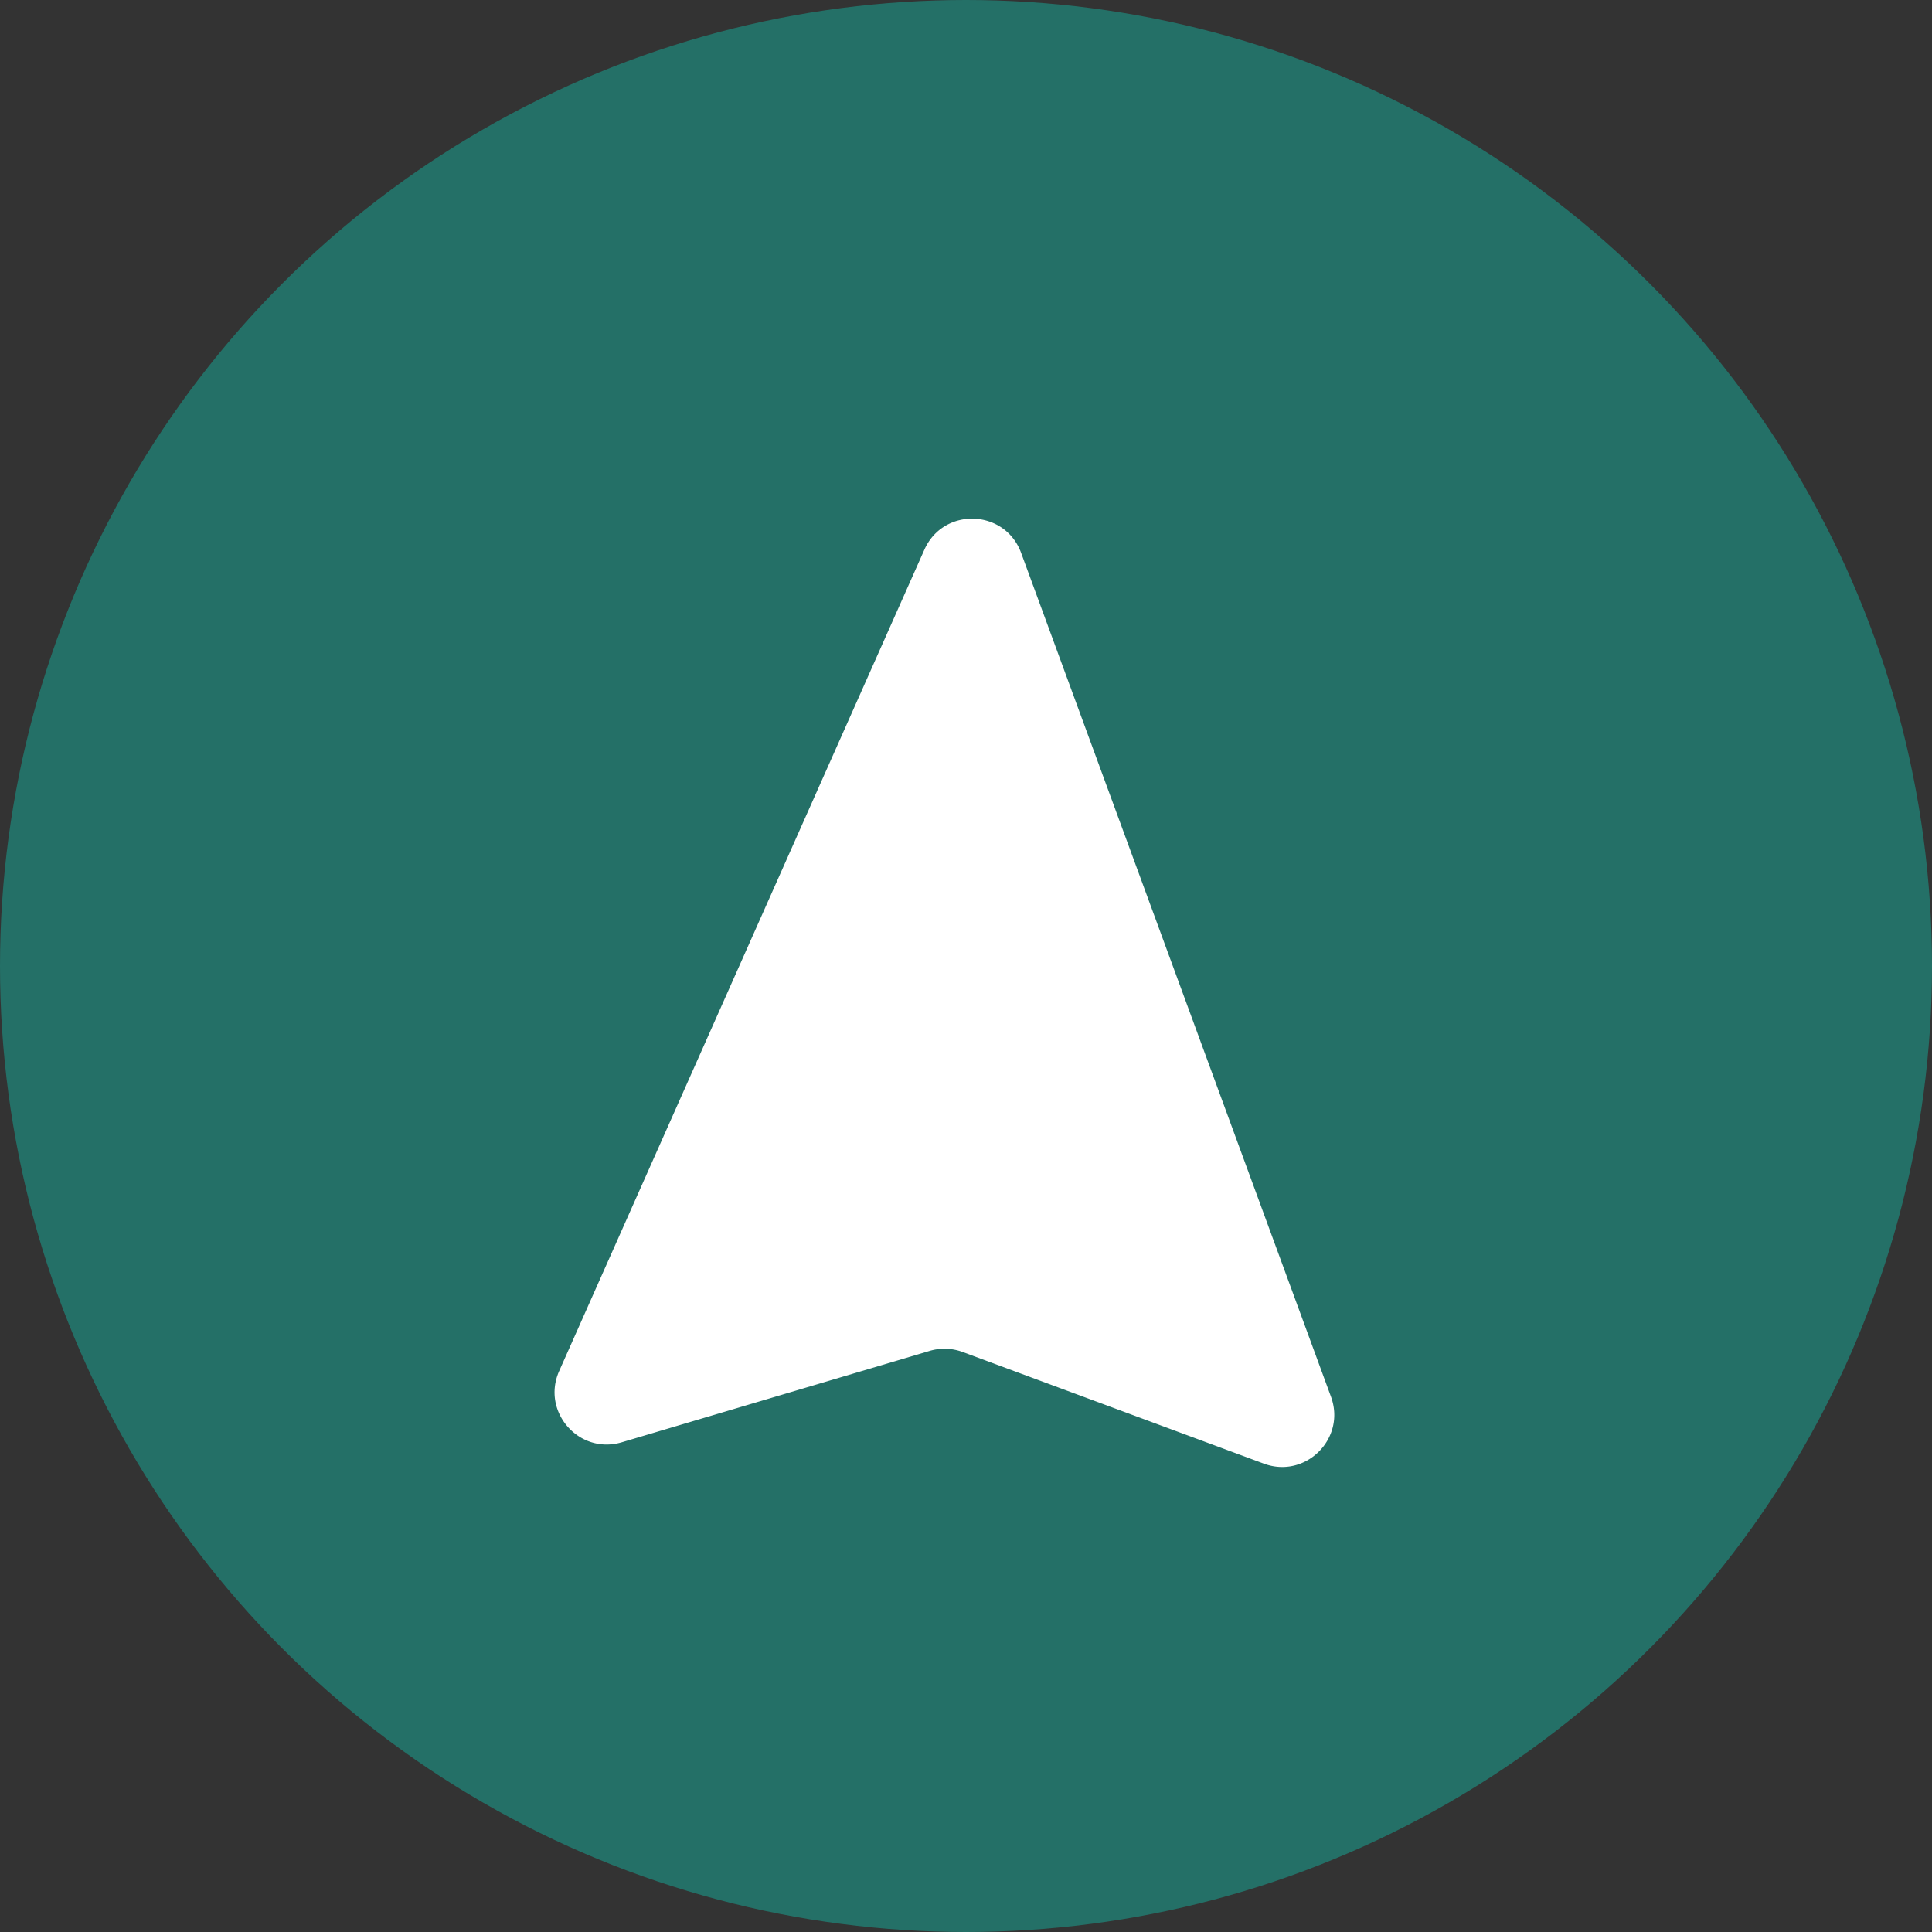 <?xml version="1.0" encoding="UTF-8"?> <svg xmlns="http://www.w3.org/2000/svg" width="74" height="74" fill="none"><rect width="100%" height="100%" fill="#333333" stroke="none"/><circle cx="37" cy="37" r="37" fill="#01FFE1" fill-opacity=".3"></circle><path d="m21.418 52.513 13.988-31.46c.73-1.641 3.085-1.563 3.705.123l11.868 32.32c.589 1.602-.971 3.157-2.572 2.564l-11.535-4.275a2 2 0 0 0-1.264-.042l-11.793 3.5c-1.637.486-3.09-1.17-2.397-2.73z" fill="#fff"></path></svg> 